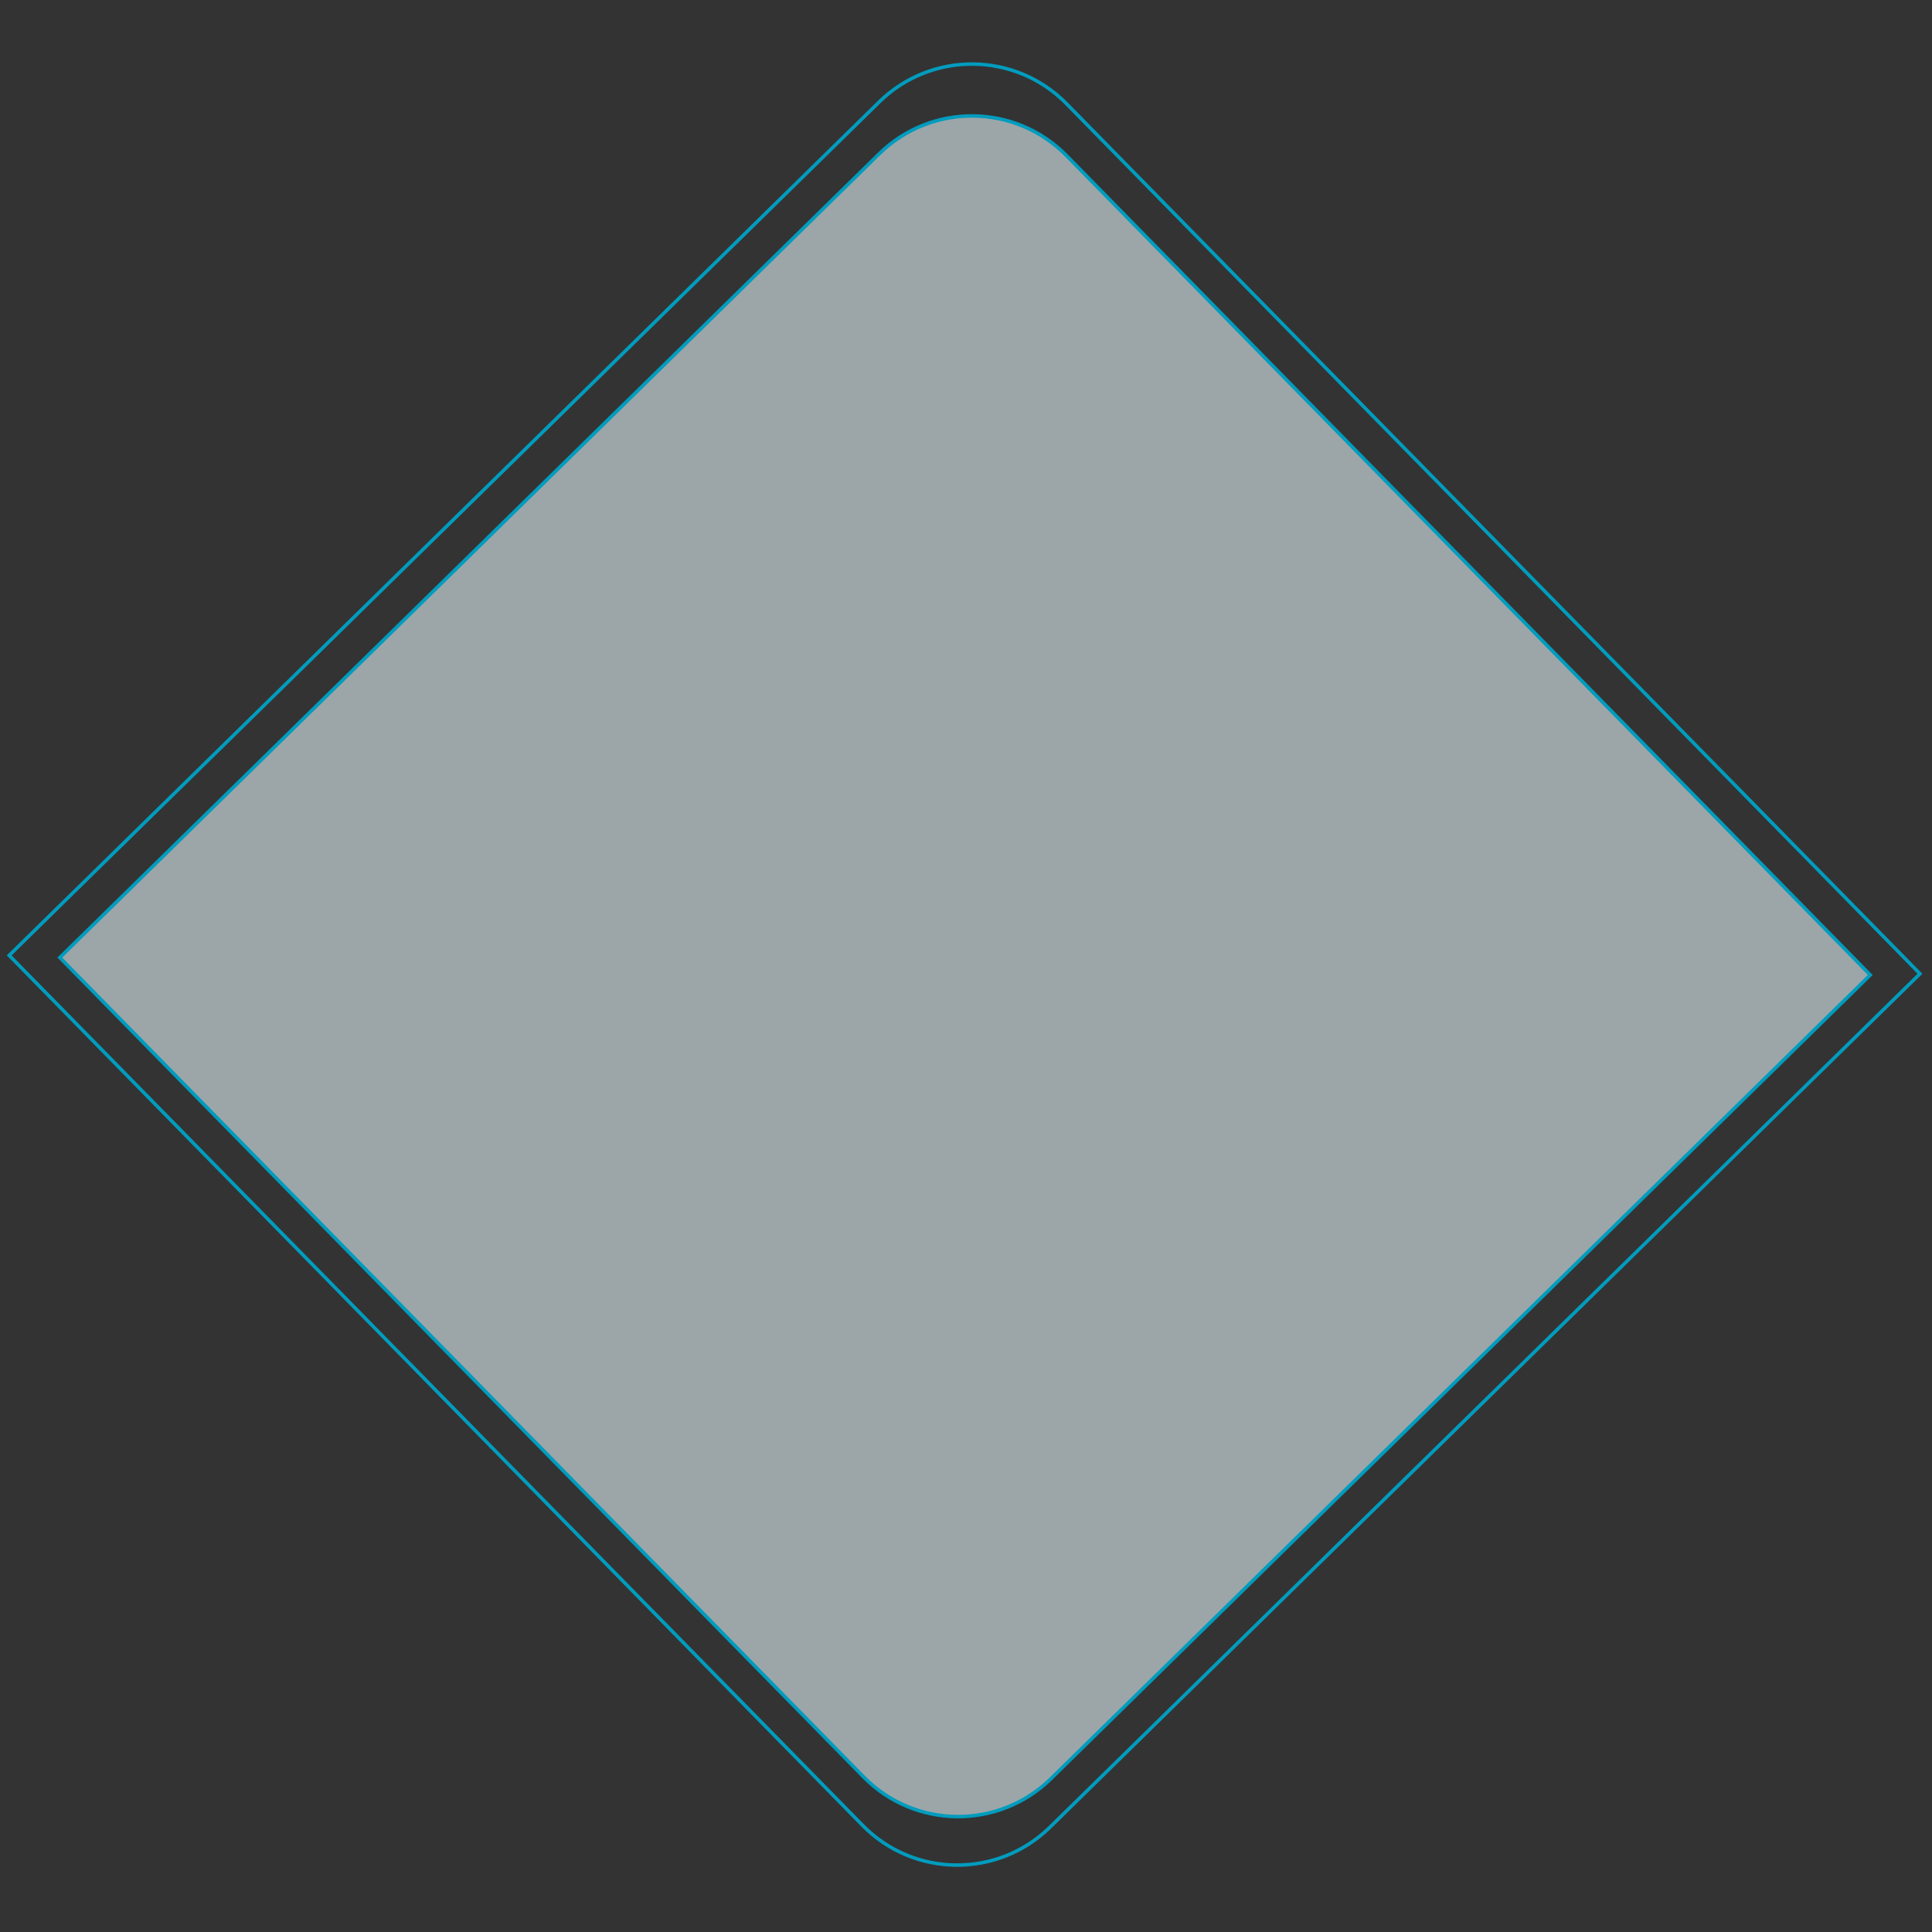 <?xml version="1.0" encoding="UTF-8"?> <svg xmlns="http://www.w3.org/2000/svg" width="554" height="554" viewBox="0 0 554 554" fill="none"><rect x="0" y="0" width="554" height="554" fill="#333333" stroke="none"/><path d="M252.1 29.245L2.634 273.959L247.348 523.424C262.045 538.406 286.104 538.638 301.086 523.941L550.552 279.227L305.838 29.761C291.141 14.779 267.082 14.548 252.1 29.245Z" stroke="#009CBE"></path><path d="M252.095 44.116L17.156 274.58L247.621 509.52C262.317 524.502 286.376 524.733 301.358 510.037L536.298 279.572L305.833 44.633C291.137 29.651 267.077 29.419 252.095 44.116Z" fill="#E2F4F8" fill-opacity="0.6" stroke="#009CBE"></path></svg> 